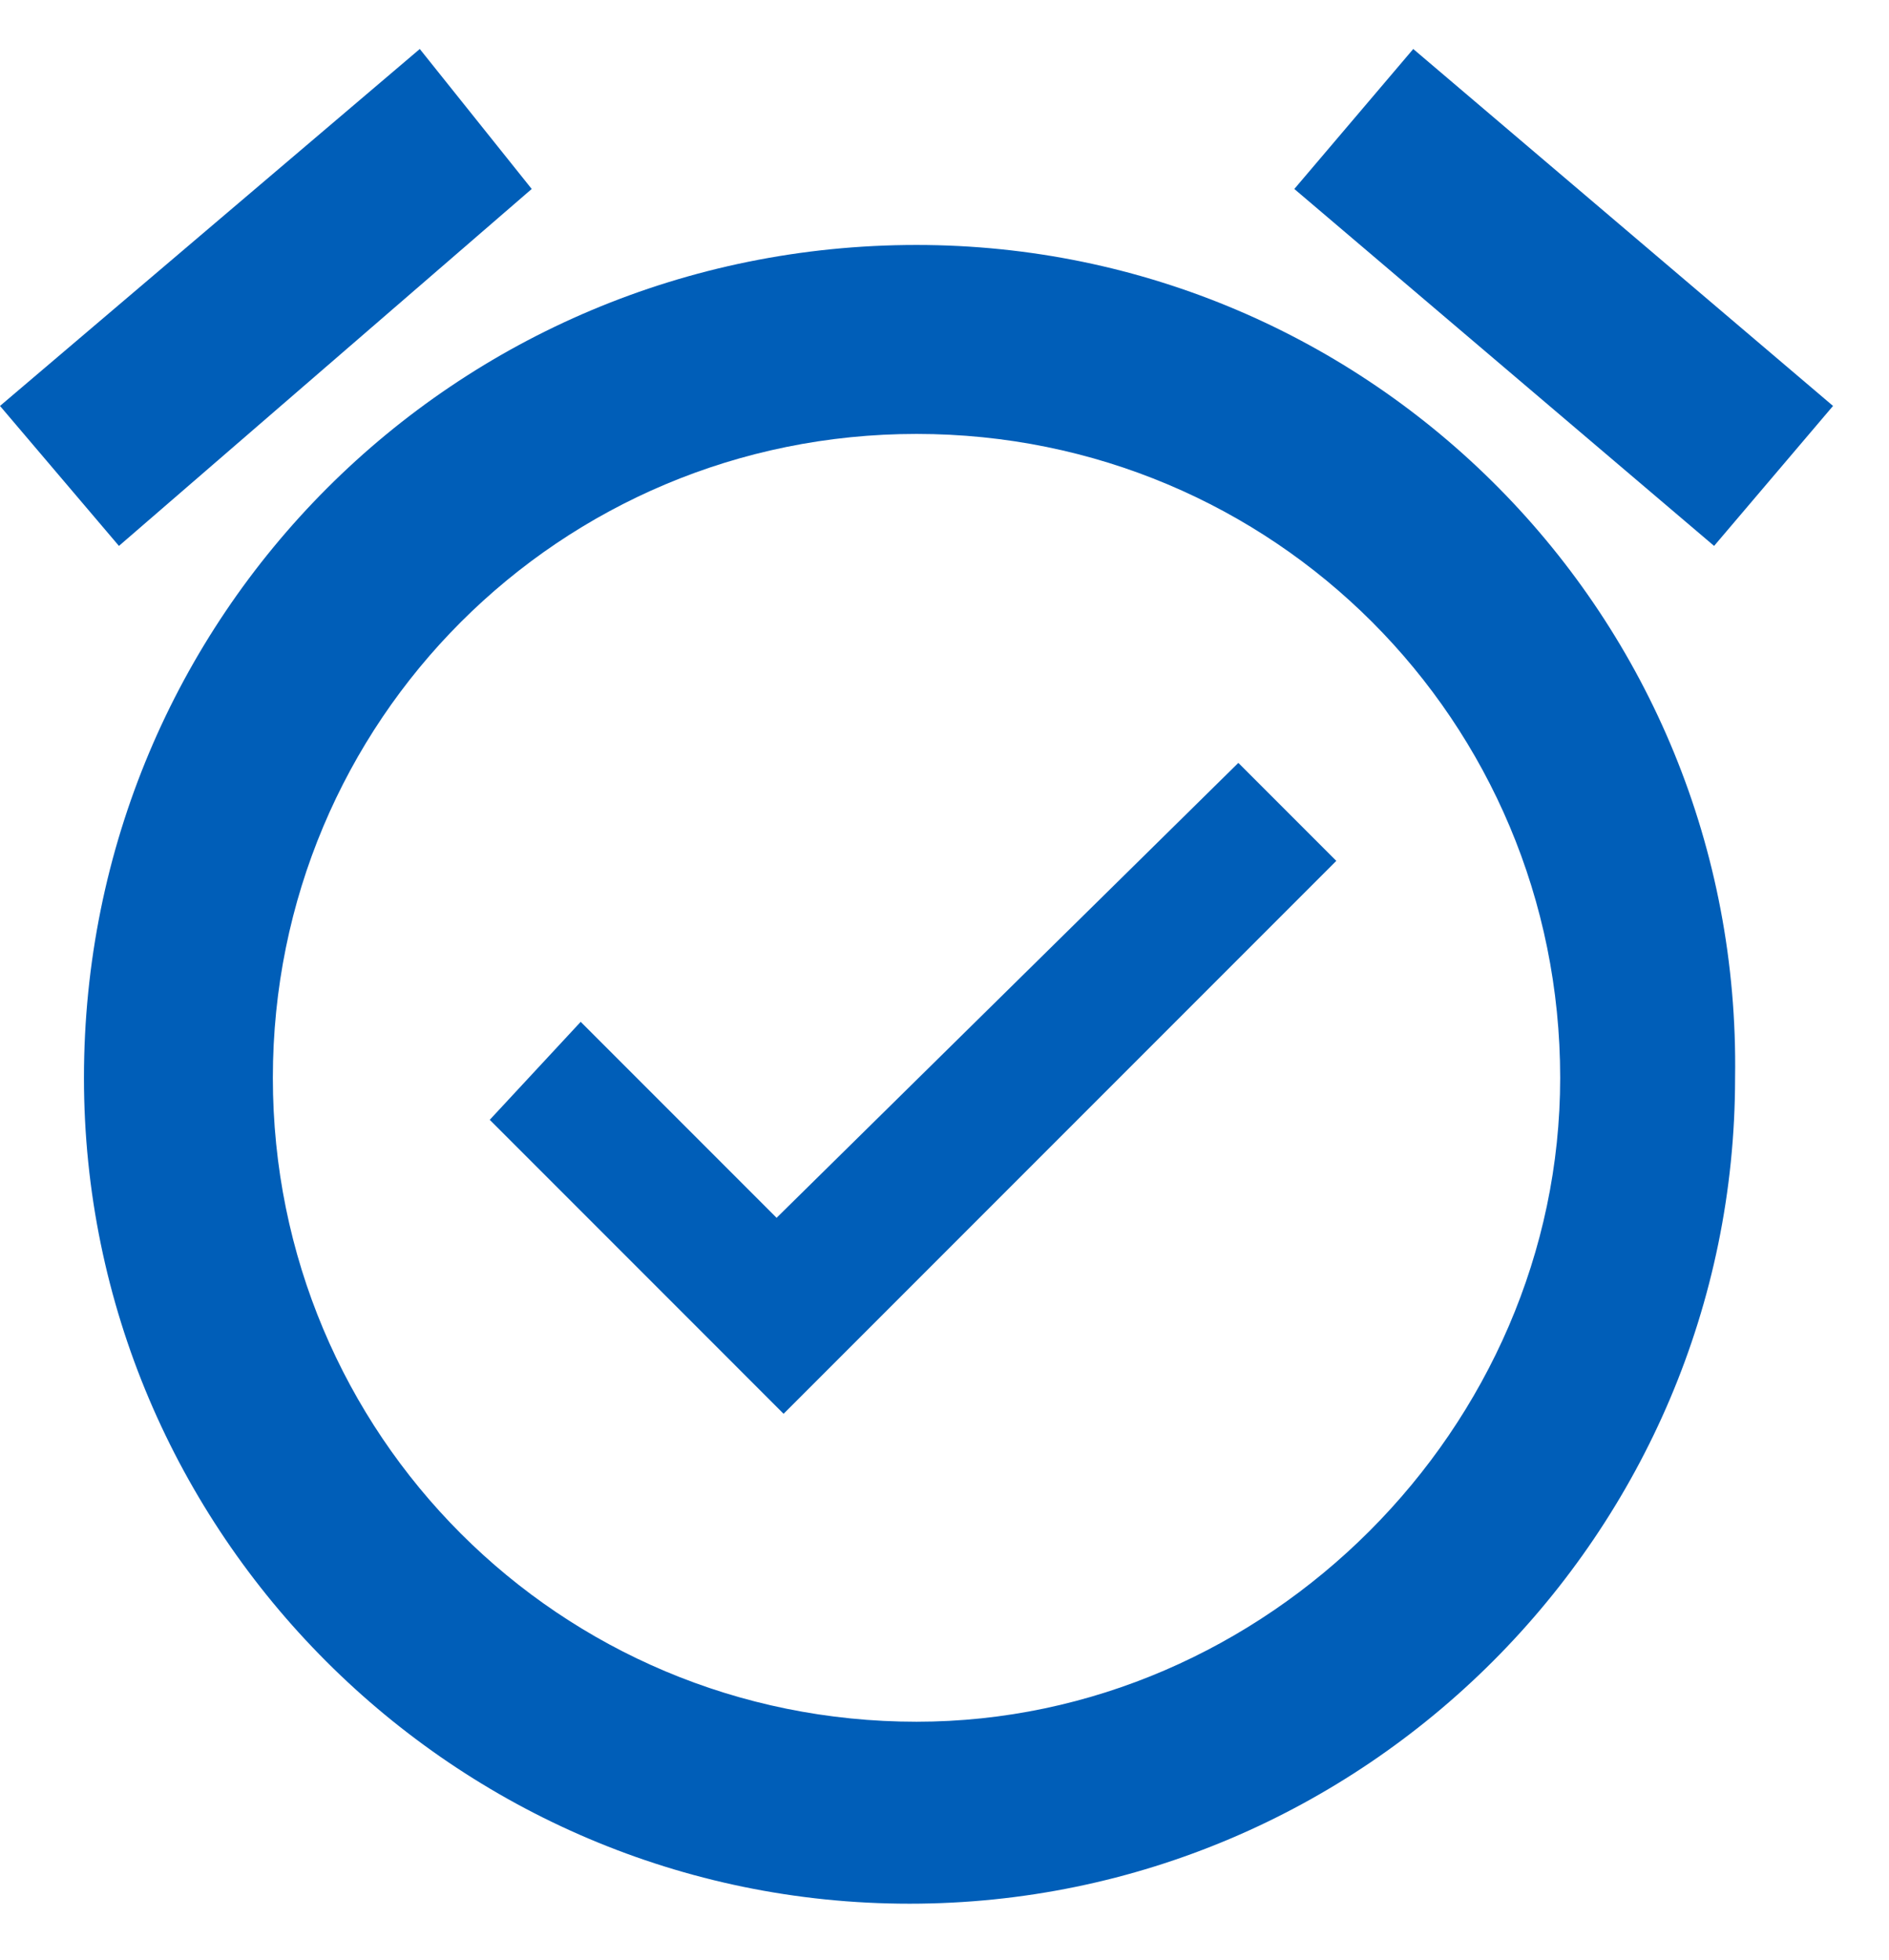 <?xml version="1.0" encoding="UTF-8"?>
<svg width="27px" height="28px" viewBox="0 0 27 28" version="1.1" xmlns="http://www.w3.org/2000/svg" xmlns:xlink="http://www.w3.org/1999/xlink">
    <!-- Generator: Sketch 63.1 (92452) - https://sketch.com -->
    <title>ic_flightstatus_blue</title>
    <desc>Created with Sketch.</desc>
    <g id="Page-2" stroke="none" stroke-width="1" fill="none" fill-rule="evenodd">
        <g id="ic_flightstatus_blue" fill="#005EB8" fill-rule="nonzero">
            <polygon id="Path_5045" points="7.6 2.7 6 0.7 0 5.8 1.7 7.8"></polygon>
            <polygon id="Path_5046" points="26.2 5.8 20.2 0.7 18.5 2.7 24.5 7.8"></polygon>
            <polygon id="Path_5047" points="11.1 17.4 11.1 17.4 8.3 14.6 7 16 11.2 20.2 19.1 12.3 17.7 10.9"></polygon>
            <path d="M13.1,3.5 C6.5,3.5 1.2,8.8 1.2,15.4 C1.2,21.9 6.5,27.2 13,27.2 C19.5,27.2 24.8,21.9 24.8,15.4 C24.9,8.8 19.6,3.5 13.1,3.5 C13.1,3.5 13.1,3.5 13.1,3.5 Z M13.1,24.6 C8,24.6 3.9,20.5 3.9,15.4 C3.9,10.3 8,6.2 13.1,6.2 C18.2,6.2 22.3,10.3 22.3,15.4 C22.3,20.4 18.1,24.6 13.1,24.6 Z" id="Path_5048"></path>
        </g>
    </g>
</svg>